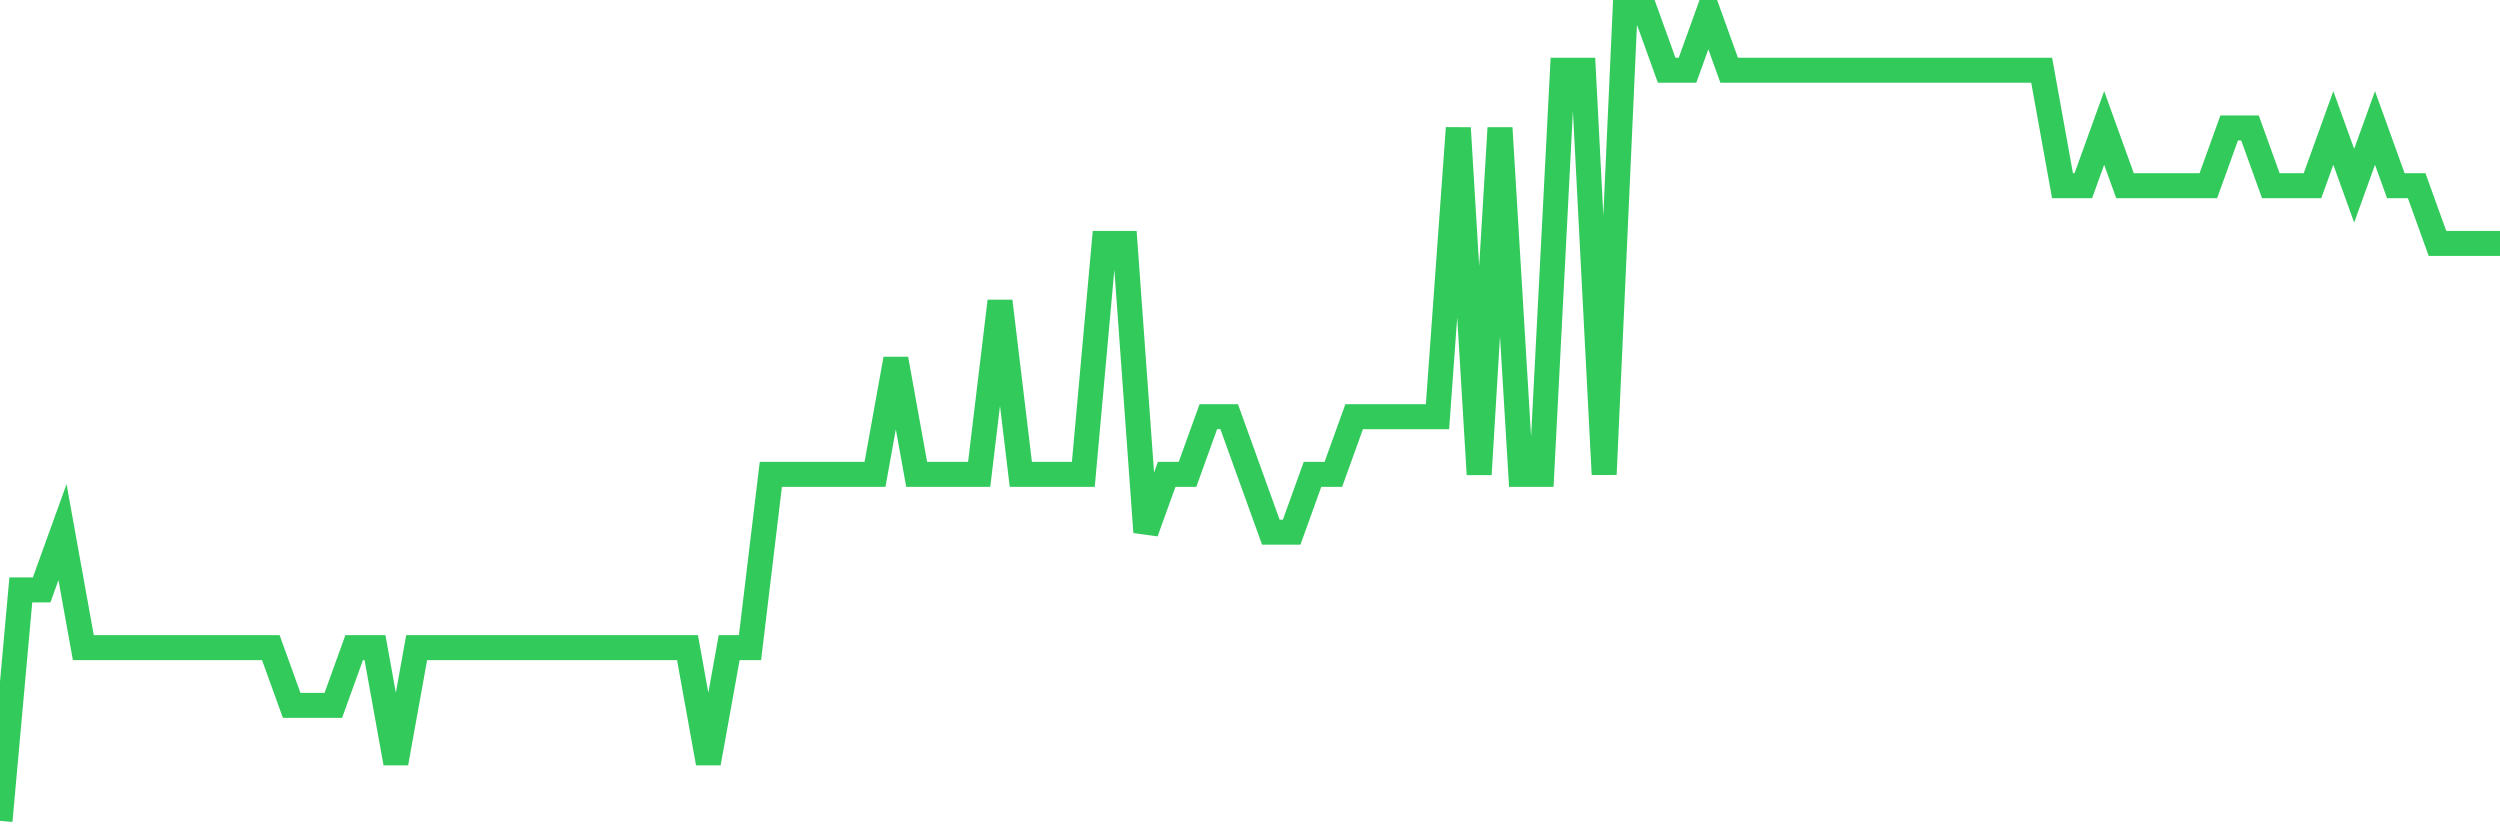 <svg
  xmlns="http://www.w3.org/2000/svg"
  xmlns:xlink="http://www.w3.org/1999/xlink"
  width="120"
  height="40"
  viewBox="0 0 120 40"
  preserveAspectRatio="none"
>
  <polyline
    points="0,39.4 1,28.314 2,28.314 3,25.543 4,31.086 5,31.086 6,31.086 7,31.086 8,31.086 9,31.086 10,31.086 11,31.086 12,31.086 13,31.086 14,33.857 15,33.857 16,33.857 17,31.086 18,31.086 19,36.629 20,31.086 21,31.086 22,31.086 23,31.086 24,31.086 25,31.086 26,31.086 27,31.086 28,31.086 29,31.086 30,31.086 31,31.086 32,31.086 33,31.086 34,36.629 35,31.086 36,31.086 37,22.771 38,22.771 39,22.771 40,22.771 41,22.771 42,22.771 43,17.229 44,22.771 45,22.771 46,22.771 47,22.771 48,14.457 49,22.771 50,22.771 51,22.771 52,22.771 53,11.686 54,11.686 55,25.543 56,22.771 57,22.771 58,20 59,20 60,22.771 61,25.543 62,25.543 63,22.771 64,22.771 65,20 66,20 67,20 68,20 69,20 70,6.143 71,22.771 72,6.143 73,22.771 74,22.771 75,3.371 76,3.371 77,22.771 78,0.6 79,0.6 80,3.371 81,3.371 82,0.6 83,3.371 84,3.371 85,3.371 86,3.371 87,3.371 88,3.371 89,3.371 90,3.371 91,3.371 92,3.371 93,3.371 94,3.371 95,3.371 96,3.371 97,3.371 98,3.371 99,8.914 100,8.914 101,6.143 102,8.914 103,8.914 104,8.914 105,8.914 106,8.914 107,6.143 108,6.143 109,8.914 110,8.914 111,8.914 112,6.143 113,8.914 114,6.143 115,8.914 116,8.914 117,11.686 118,11.686 119,11.686 120,11.686"
    fill="none"
    stroke="#32ca5b"
    stroke-width="1.2"
  >
  </polyline>
</svg>